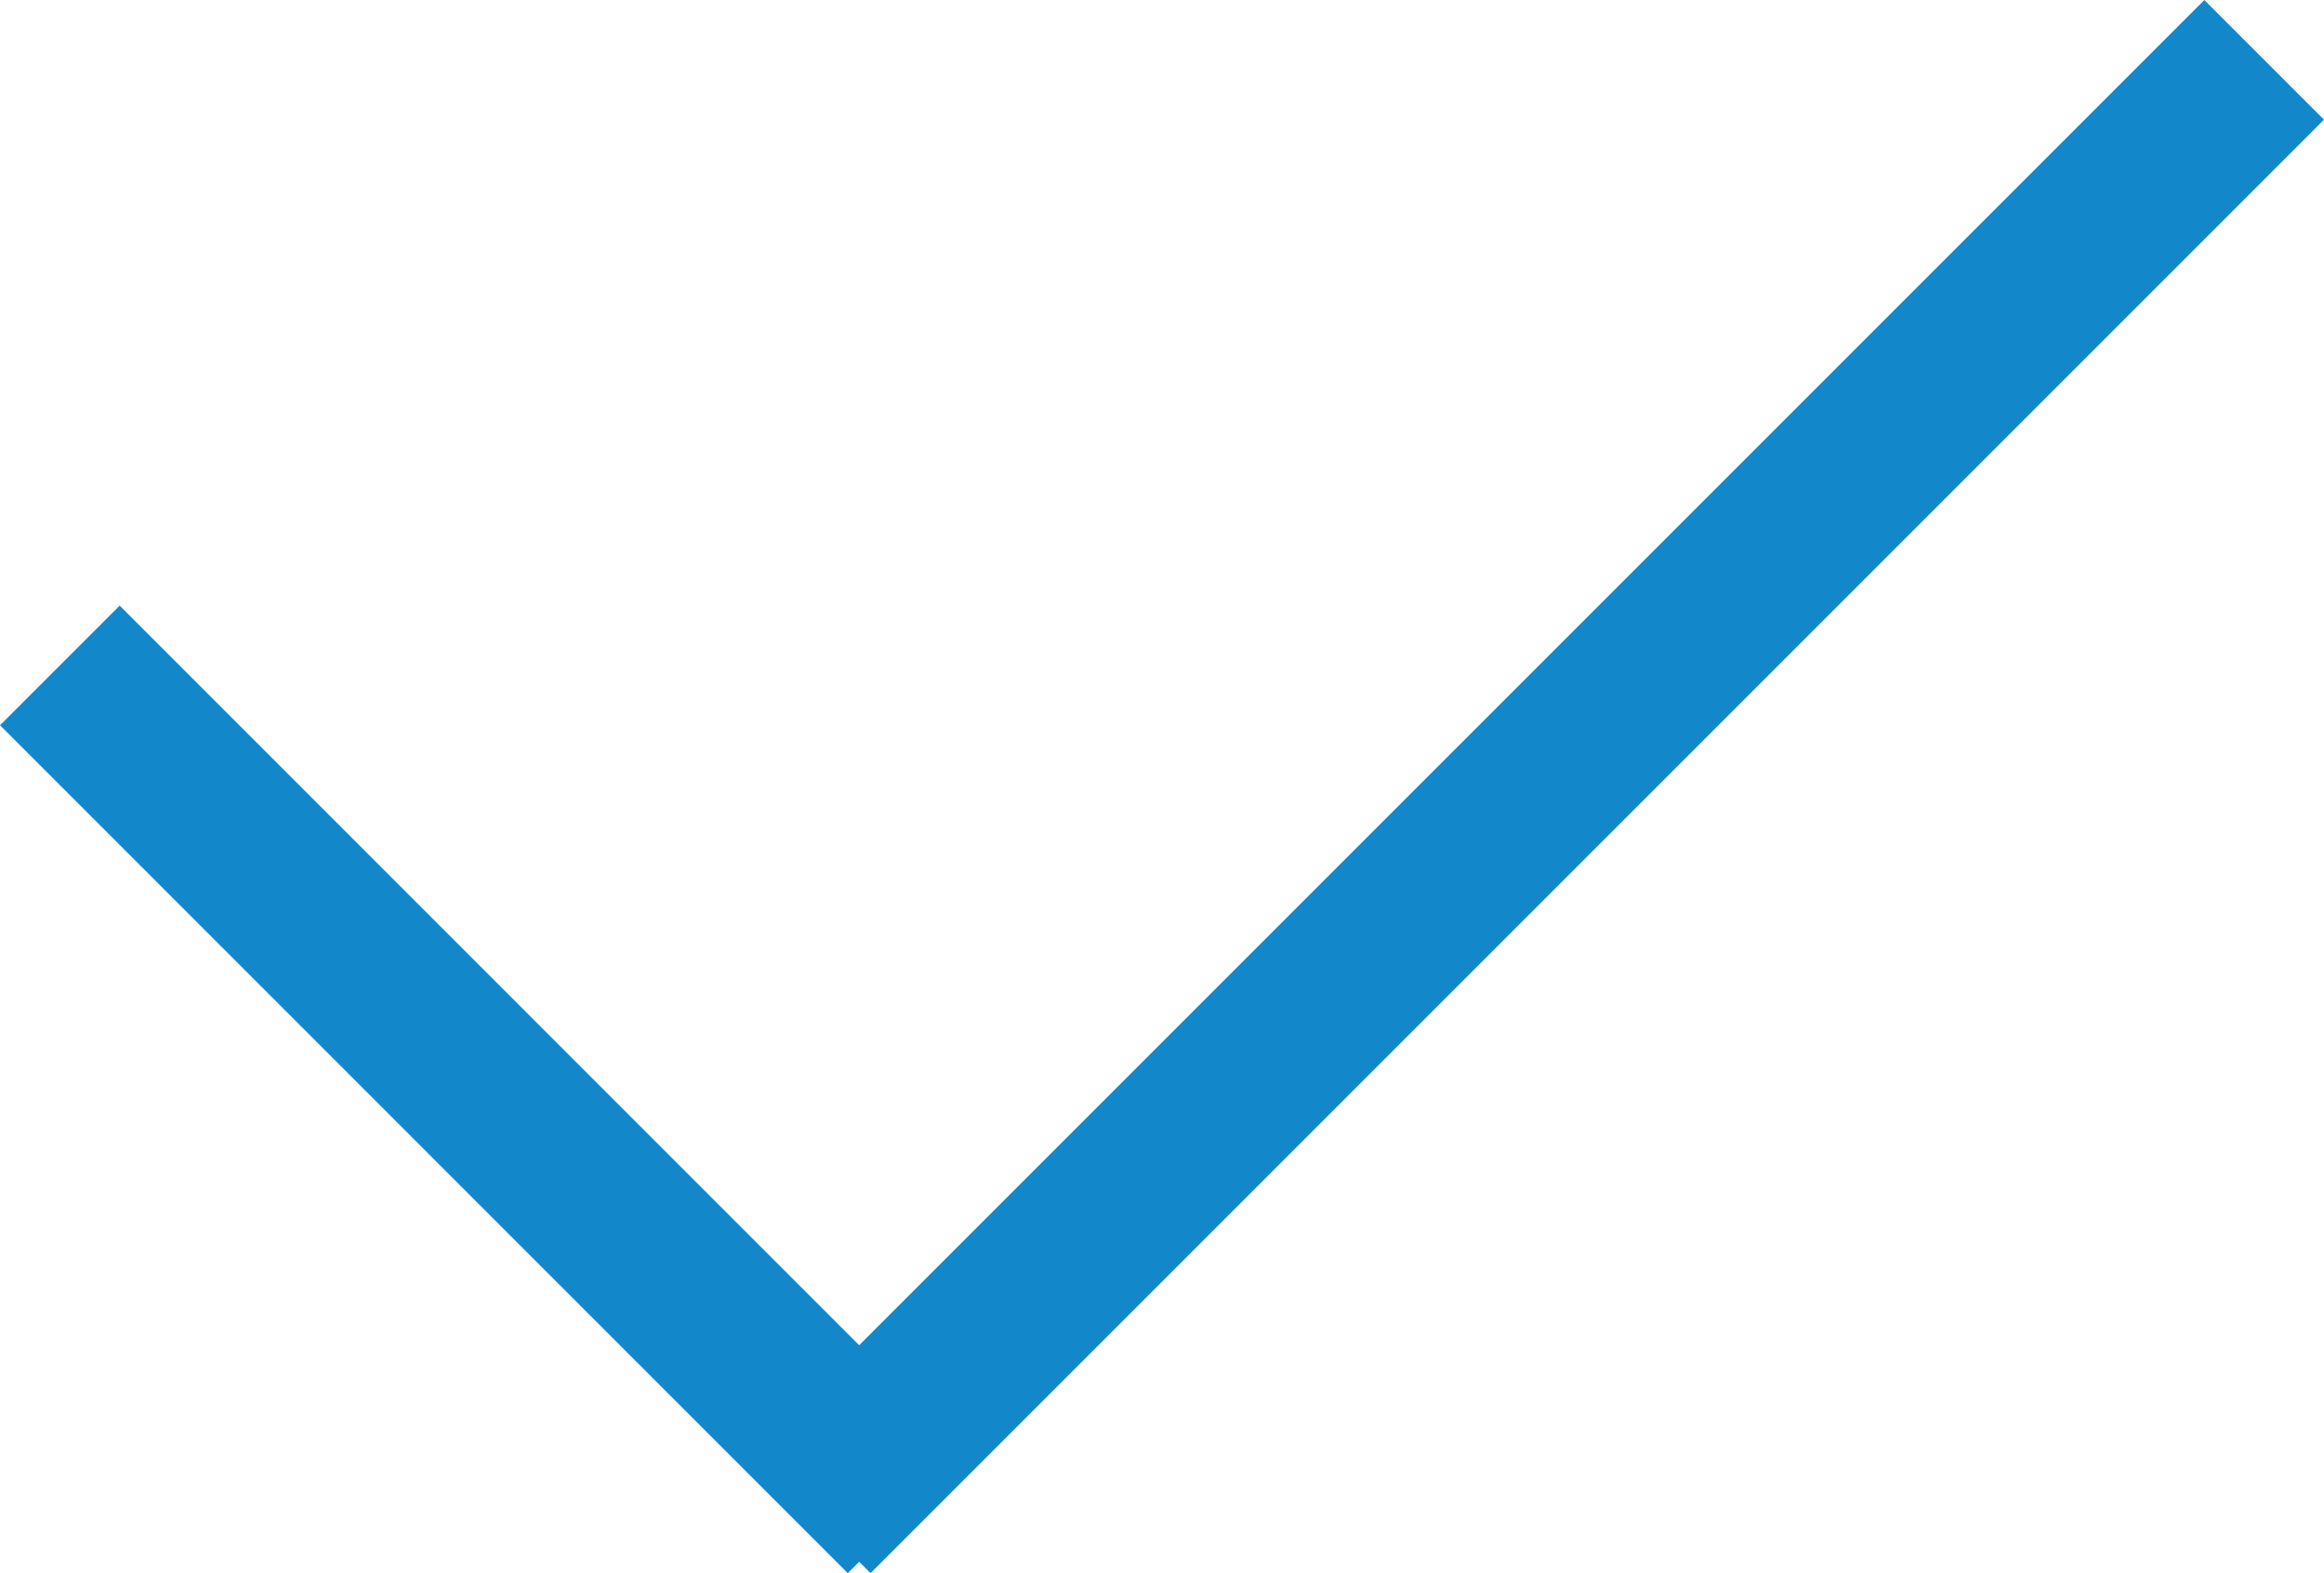 <?xml version="1.0" encoding="UTF-8"?><svg id="Layer_1" xmlns="http://www.w3.org/2000/svg" viewBox="0 0 41.207 27.892"><defs><style>.cls-1{fill:none;stroke:#1288cb;stroke-miterlimit:10;stroke-width:3px;}</style></defs><line class="cls-1" x1="1.061" y1="11.798" x2="16.093" y2="26.831"/><line class="cls-1" x1="40.146" y1="1.061" x2="14.375" y2="26.831"/></svg>